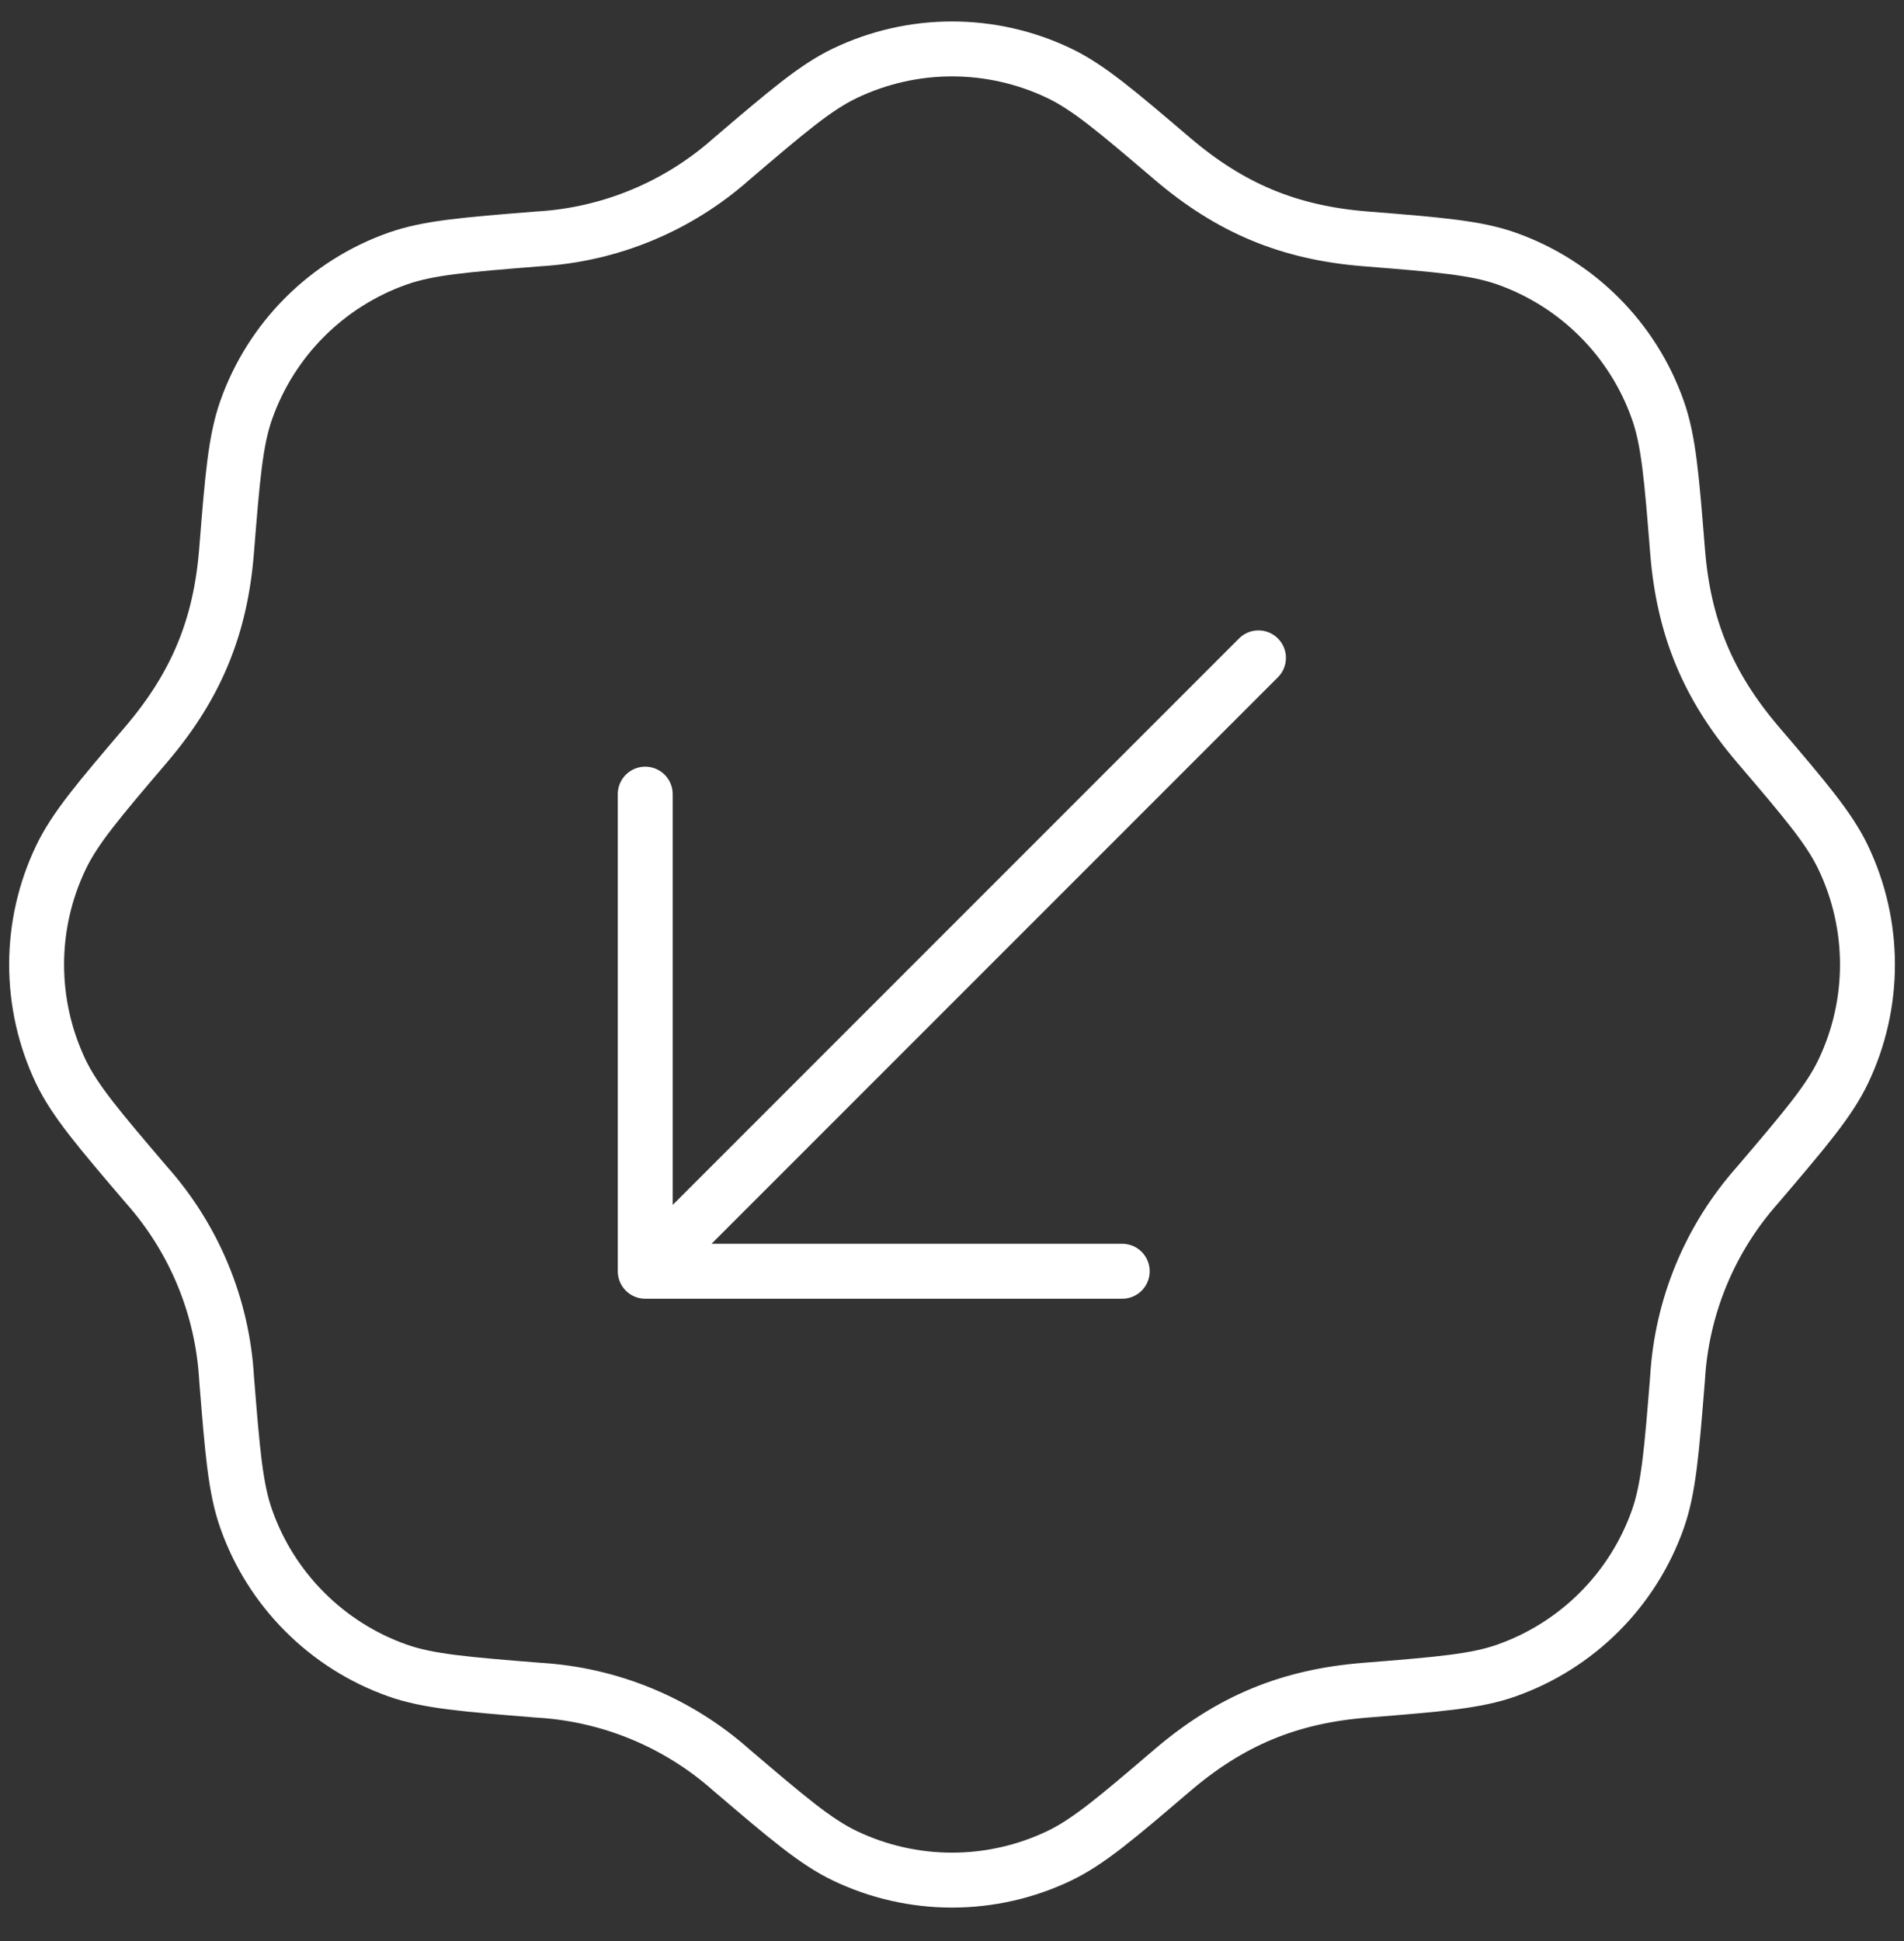 <svg width="52" height="53" viewBox="0 0 52 53" fill="none" xmlns="http://www.w3.org/2000/svg">
<rect x="0" y="0" width="52" height="53" fill="#333333" stroke="none"/>
<path d="M34.37 17.963L17.622 34.711M17.622 34.711H30.649M17.622 34.711V21.684M19.983 4.336C21.512 3.033 22.278 2.381 23.078 1.999C23.991 1.563 24.989 1.336 26.001 1.336C27.013 1.336 28.012 1.563 28.925 1.999C29.725 2.381 30.491 3.033 32.02 4.336C33.596 5.678 35.196 6.357 37.302 6.523C39.304 6.683 40.307 6.765 41.144 7.06C43.075 7.744 44.596 9.262 45.278 11.197C45.573 12.031 45.654 13.034 45.815 15.039C45.981 17.144 46.657 18.741 47.999 20.318C49.304 21.847 49.957 22.613 50.339 23.413C51.223 25.263 51.223 27.413 50.339 29.26C49.957 30.06 49.304 30.826 48.002 32.355C46.699 33.819 45.928 35.68 45.815 37.637C45.654 39.639 45.573 40.642 45.278 41.479C44.941 42.433 44.394 43.3 43.678 44.015C42.962 44.73 42.096 45.276 41.141 45.613C40.307 45.908 39.304 45.989 37.299 46.15C35.194 46.316 33.596 46.992 32.02 48.334C30.491 49.64 29.725 50.292 28.925 50.674C28.012 51.11 27.013 51.336 26.001 51.336C24.989 51.336 23.991 51.11 23.078 50.674C22.278 50.292 21.512 49.64 19.983 48.337C18.519 47.034 16.658 46.263 14.701 46.15C12.698 45.989 11.696 45.908 10.859 45.613C9.905 45.276 9.038 44.729 8.323 44.013C7.607 43.297 7.061 42.431 6.725 41.476C6.43 40.642 6.348 39.639 6.188 37.634C6.075 35.679 5.305 33.819 4.003 32.355C2.698 30.826 2.046 30.06 1.661 29.26C1.226 28.347 1 27.348 1 26.336C1 25.324 1.227 24.325 1.664 23.413C2.046 22.613 2.698 21.847 4.001 20.318C5.369 18.71 6.025 17.099 6.188 15.036C6.348 13.034 6.43 12.031 6.725 11.194C7.062 10.24 7.609 9.373 8.324 8.658C9.04 7.943 9.907 7.396 10.861 7.06C11.696 6.765 12.698 6.683 14.704 6.523C16.659 6.41 18.519 5.638 19.983 4.336Z" stroke="white" stroke-width="1.5" stroke-linecap="round" stroke-linejoin="round"/>
</svg>
